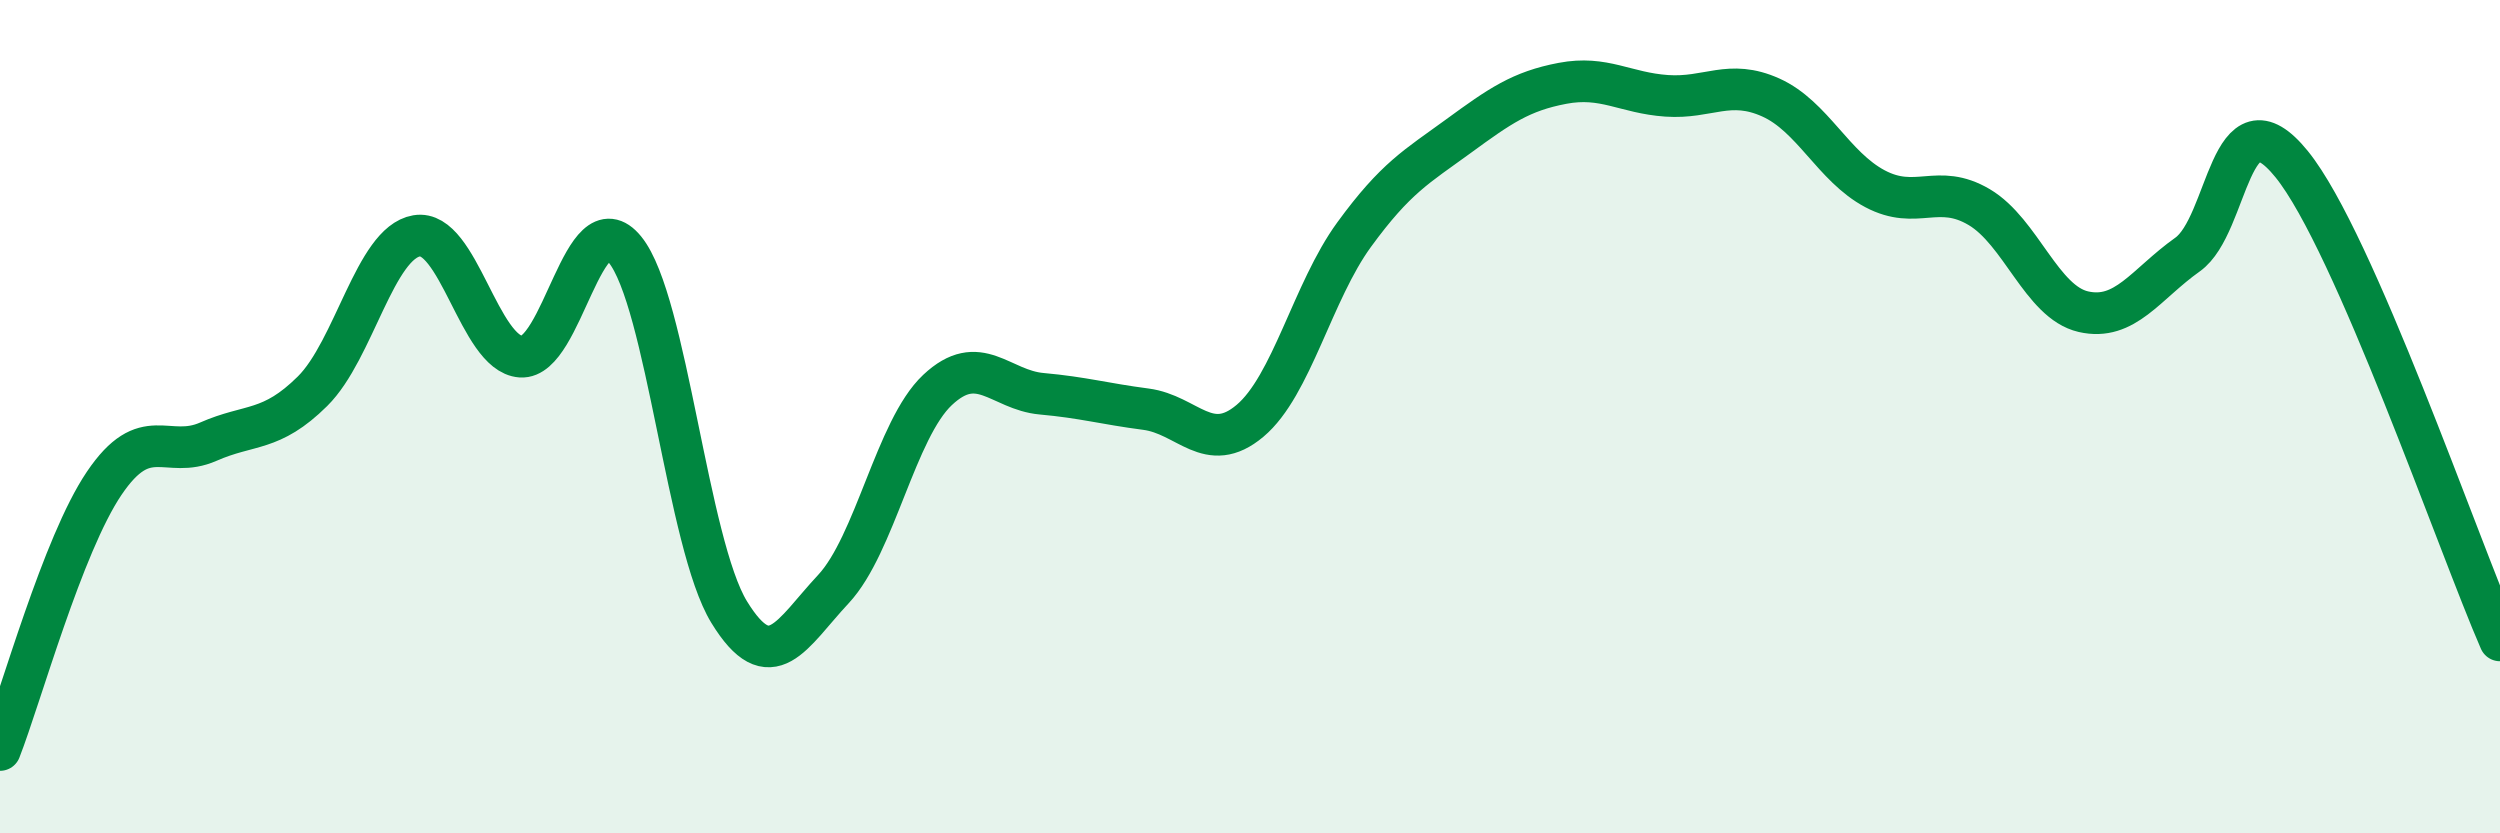 
    <svg width="60" height="20" viewBox="0 0 60 20" xmlns="http://www.w3.org/2000/svg">
      <path
        d="M 0,18 C 0.5,16.72 1.5,13.08 2.5,11.6 C 3.5,10.12 4,11.04 5,10.6 C 6,10.16 6.5,10.38 7.5,9.39 C 8.5,8.4 9,5.83 10,5.66 C 11,5.49 11.5,8.49 12.5,8.56 C 13.5,8.63 14,4.76 15,5.99 C 16,7.22 16.5,13.06 17.5,14.69 C 18.5,16.32 19,15.21 20,14.14 C 21,13.07 21.5,10.3 22.5,9.36 C 23.5,8.42 24,9.36 25,9.45 C 26,9.54 26.5,9.69 27.5,9.82 C 28.5,9.95 29,10.94 30,10.1 C 31,9.26 31.5,7 32.5,5.63 C 33.5,4.26 34,4 35,3.27 C 36,2.54 36.5,2.19 37.5,2 C 38.5,1.81 39,2.23 40,2.3 C 41,2.37 41.5,1.89 42.5,2.34 C 43.5,2.79 44,4 45,4.53 C 46,5.06 46.5,4.38 47.5,4.97 C 48.5,5.56 49,7.25 50,7.48 C 51,7.71 51.5,6.82 52.5,6.11 C 53.5,5.4 53.5,2.09 55,3.94 C 56.5,5.79 59,13.08 60,15.37L60 20L0 20Z"
        fill="#008740"
        opacity="0.1"
        stroke-linecap="round"
        stroke-linejoin="round"
      />
      <path
        d="M 0,18 C 0.5,16.72 1.5,13.08 2.5,11.6 C 3.5,10.12 4,11.04 5,10.6 C 6,10.16 6.5,10.38 7.5,9.39 C 8.5,8.4 9,5.83 10,5.66 C 11,5.49 11.5,8.49 12.5,8.56 C 13.5,8.63 14,4.76 15,5.99 C 16,7.22 16.5,13.06 17.5,14.69 C 18.5,16.32 19,15.21 20,14.14 C 21,13.07 21.5,10.3 22.5,9.36 C 23.5,8.42 24,9.36 25,9.45 C 26,9.54 26.5,9.69 27.5,9.82 C 28.5,9.95 29,10.94 30,10.1 C 31,9.26 31.5,7 32.5,5.63 C 33.5,4.26 34,4 35,3.27 C 36,2.54 36.5,2.19 37.5,2 C 38.5,1.81 39,2.23 40,2.3 C 41,2.37 41.5,1.89 42.5,2.34 C 43.5,2.79 44,4 45,4.53 C 46,5.06 46.5,4.38 47.5,4.97 C 48.5,5.56 49,7.25 50,7.48 C 51,7.71 51.5,6.82 52.5,6.11 C 53.5,5.4 53.5,2.09 55,3.94 C 56.5,5.79 59,13.08 60,15.37"
        stroke="#008740"
        stroke-width="1"
        fill="none"
        stroke-linecap="round"
        stroke-linejoin="round"
      />
    </svg>
  